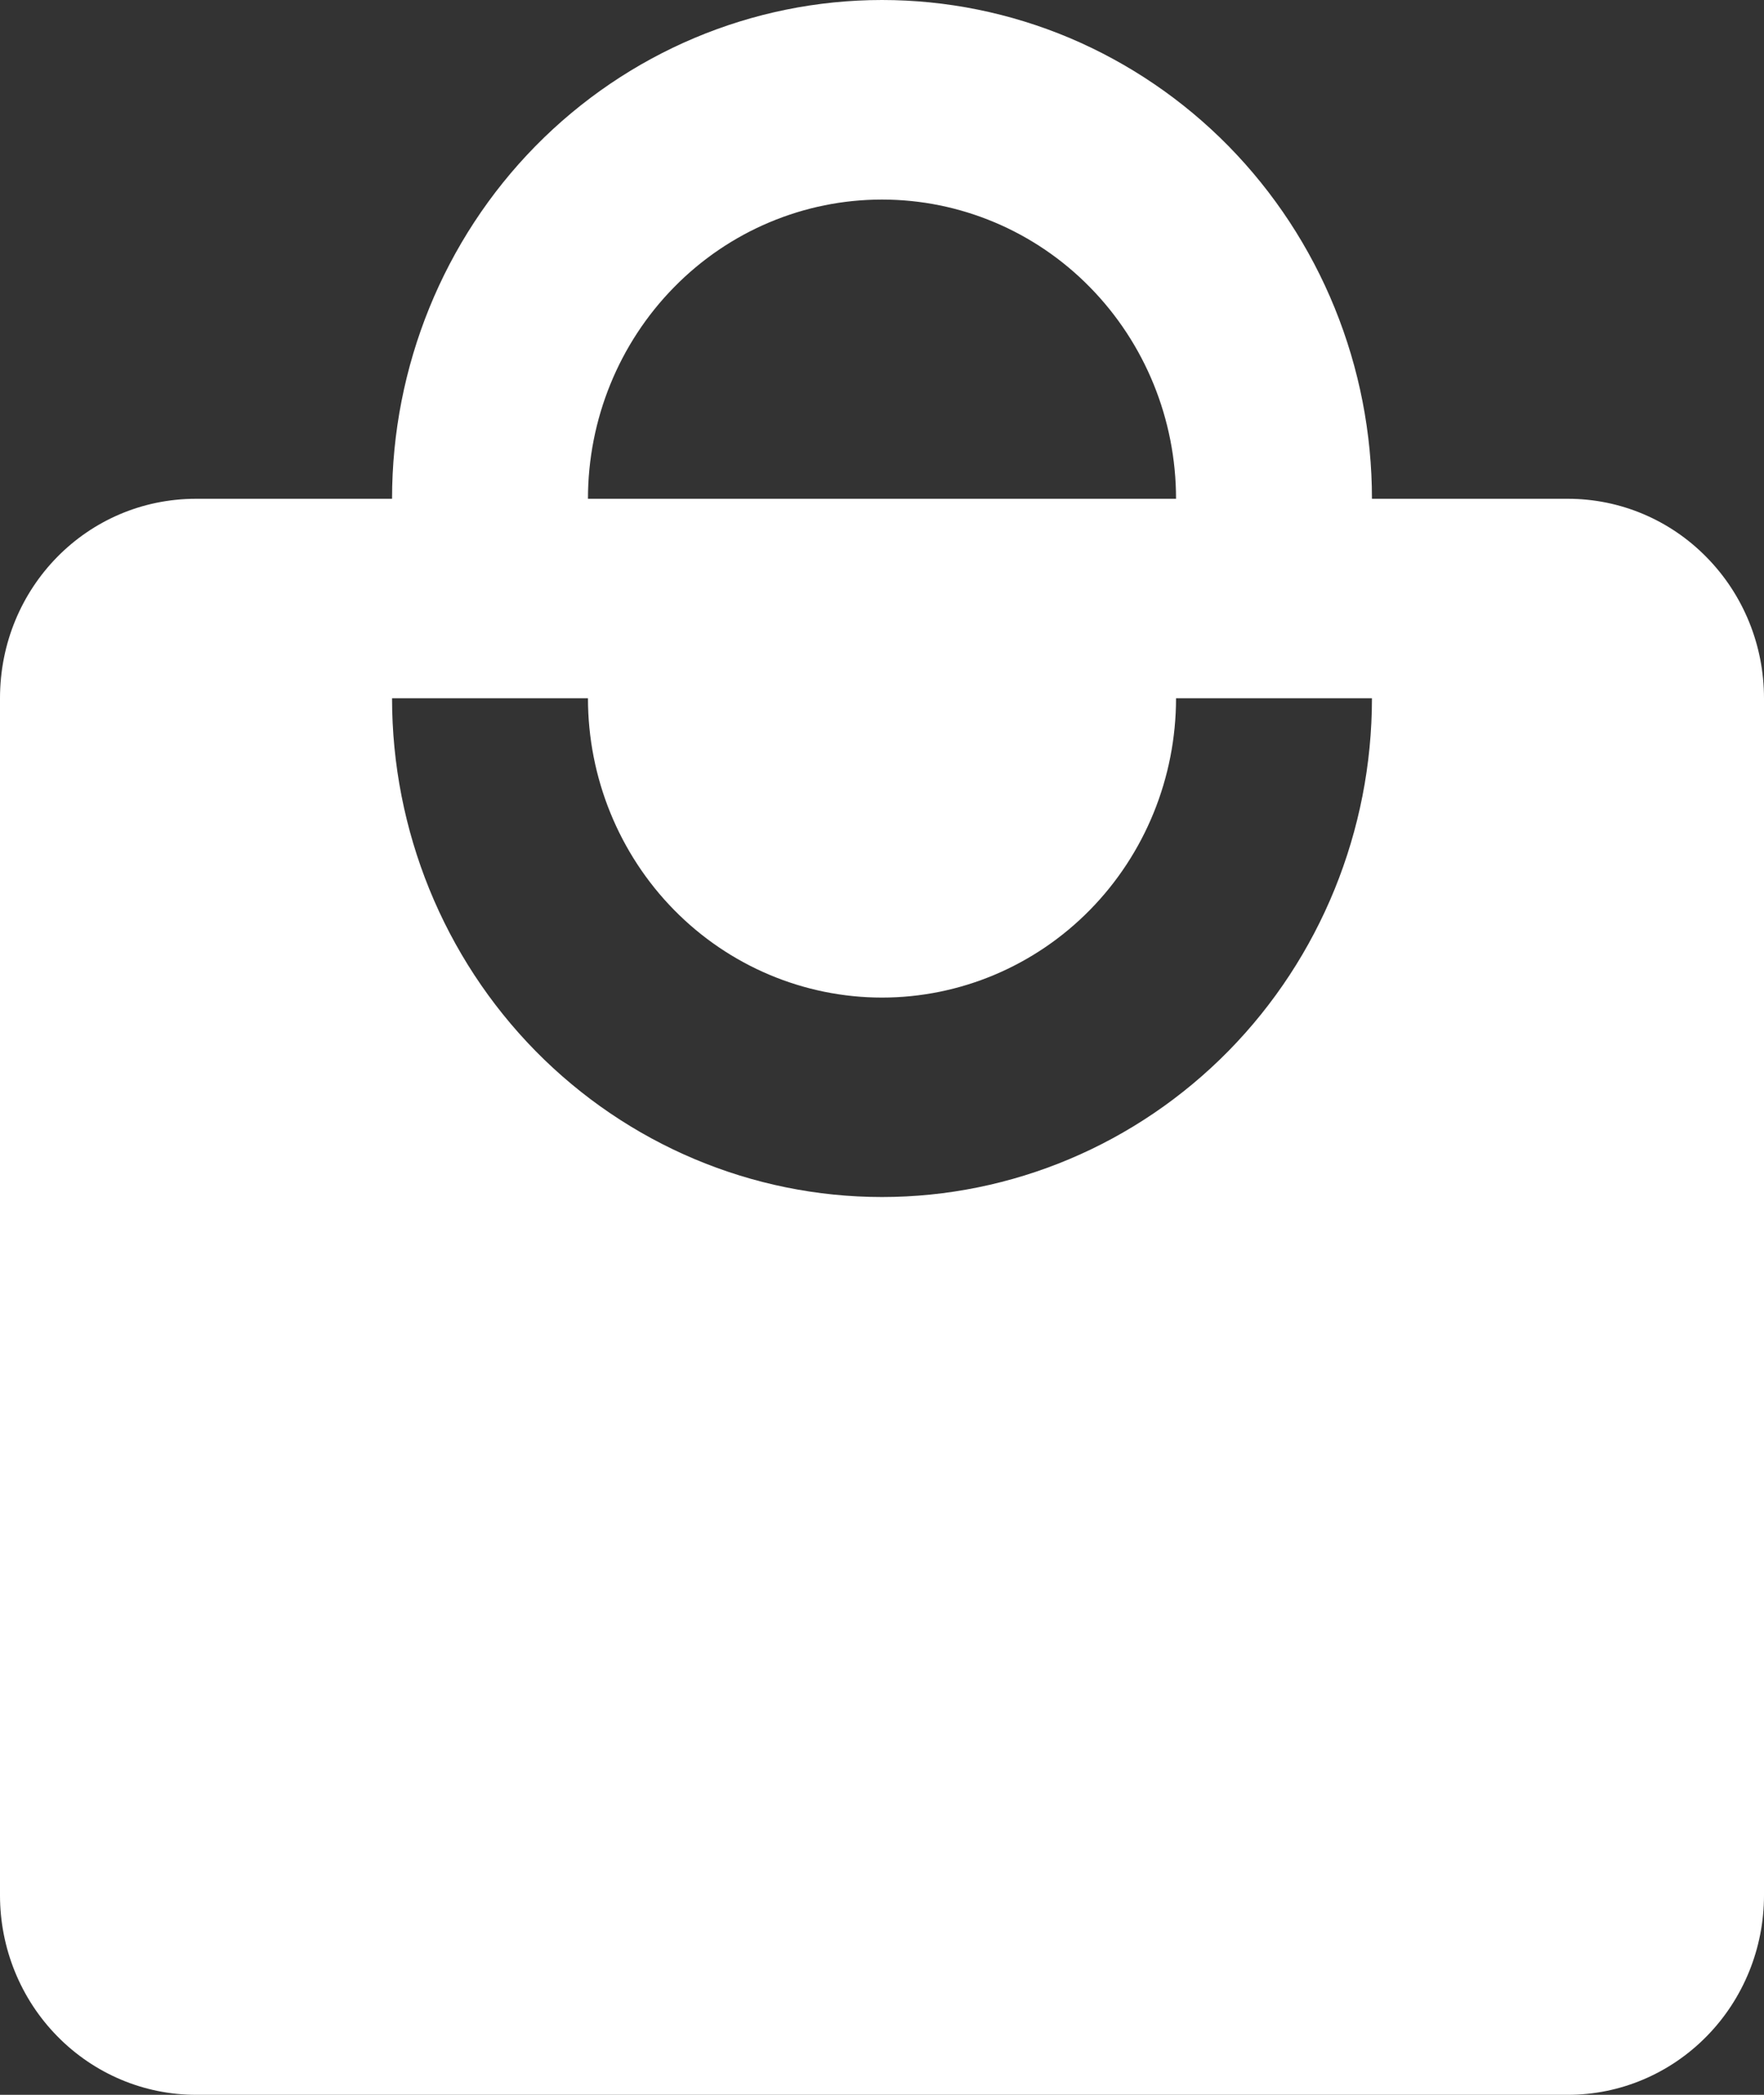 <svg width="16" height="19" viewBox="0 0 16 19" fill="none" xmlns="http://www.w3.org/2000/svg">
<rect x="0" y="0" width="16" height="19" fill="#333333" stroke="none"/>
<path d="M8 10.857C6.821 10.857 5.691 10.38 4.857 9.532C4.024 8.684 3.556 7.533 3.556 6.333H5.333C5.333 7.053 5.614 7.744 6.114 8.253C6.614 8.762 7.293 9.048 8 9.048C8.707 9.048 9.386 8.762 9.886 8.253C10.386 7.744 10.667 7.053 10.667 6.333H12.444C12.444 7.533 11.976 8.684 11.143 9.532C10.309 10.38 9.179 10.857 8 10.857ZM8 1.81C8.707 1.81 9.386 2.095 9.886 2.605C10.386 3.114 10.667 3.804 10.667 4.524H5.333C5.333 3.804 5.614 3.114 6.114 2.605C6.614 2.095 7.293 1.81 8 1.81ZM14.222 4.524H12.444C12.444 3.93 12.329 3.341 12.106 2.793C11.883 2.244 11.555 1.745 11.143 1.325C10.73 0.905 10.24 0.572 9.701 0.344C9.162 0.117 8.584 0 8 0C6.821 0 5.691 0.477 4.857 1.325C4.024 2.173 3.556 3.324 3.556 4.524H1.778C0.791 4.524 0 5.329 0 6.333V17.191C0 17.67 0.187 18.131 0.521 18.47C0.854 18.809 1.306 19 1.778 19H14.222C14.694 19 15.146 18.809 15.479 18.47C15.813 18.131 16 17.67 16 17.191V6.333C16 5.853 15.813 5.393 15.479 5.054C15.146 4.714 14.694 4.524 14.222 4.524Z" fill="white"/>
</svg>
